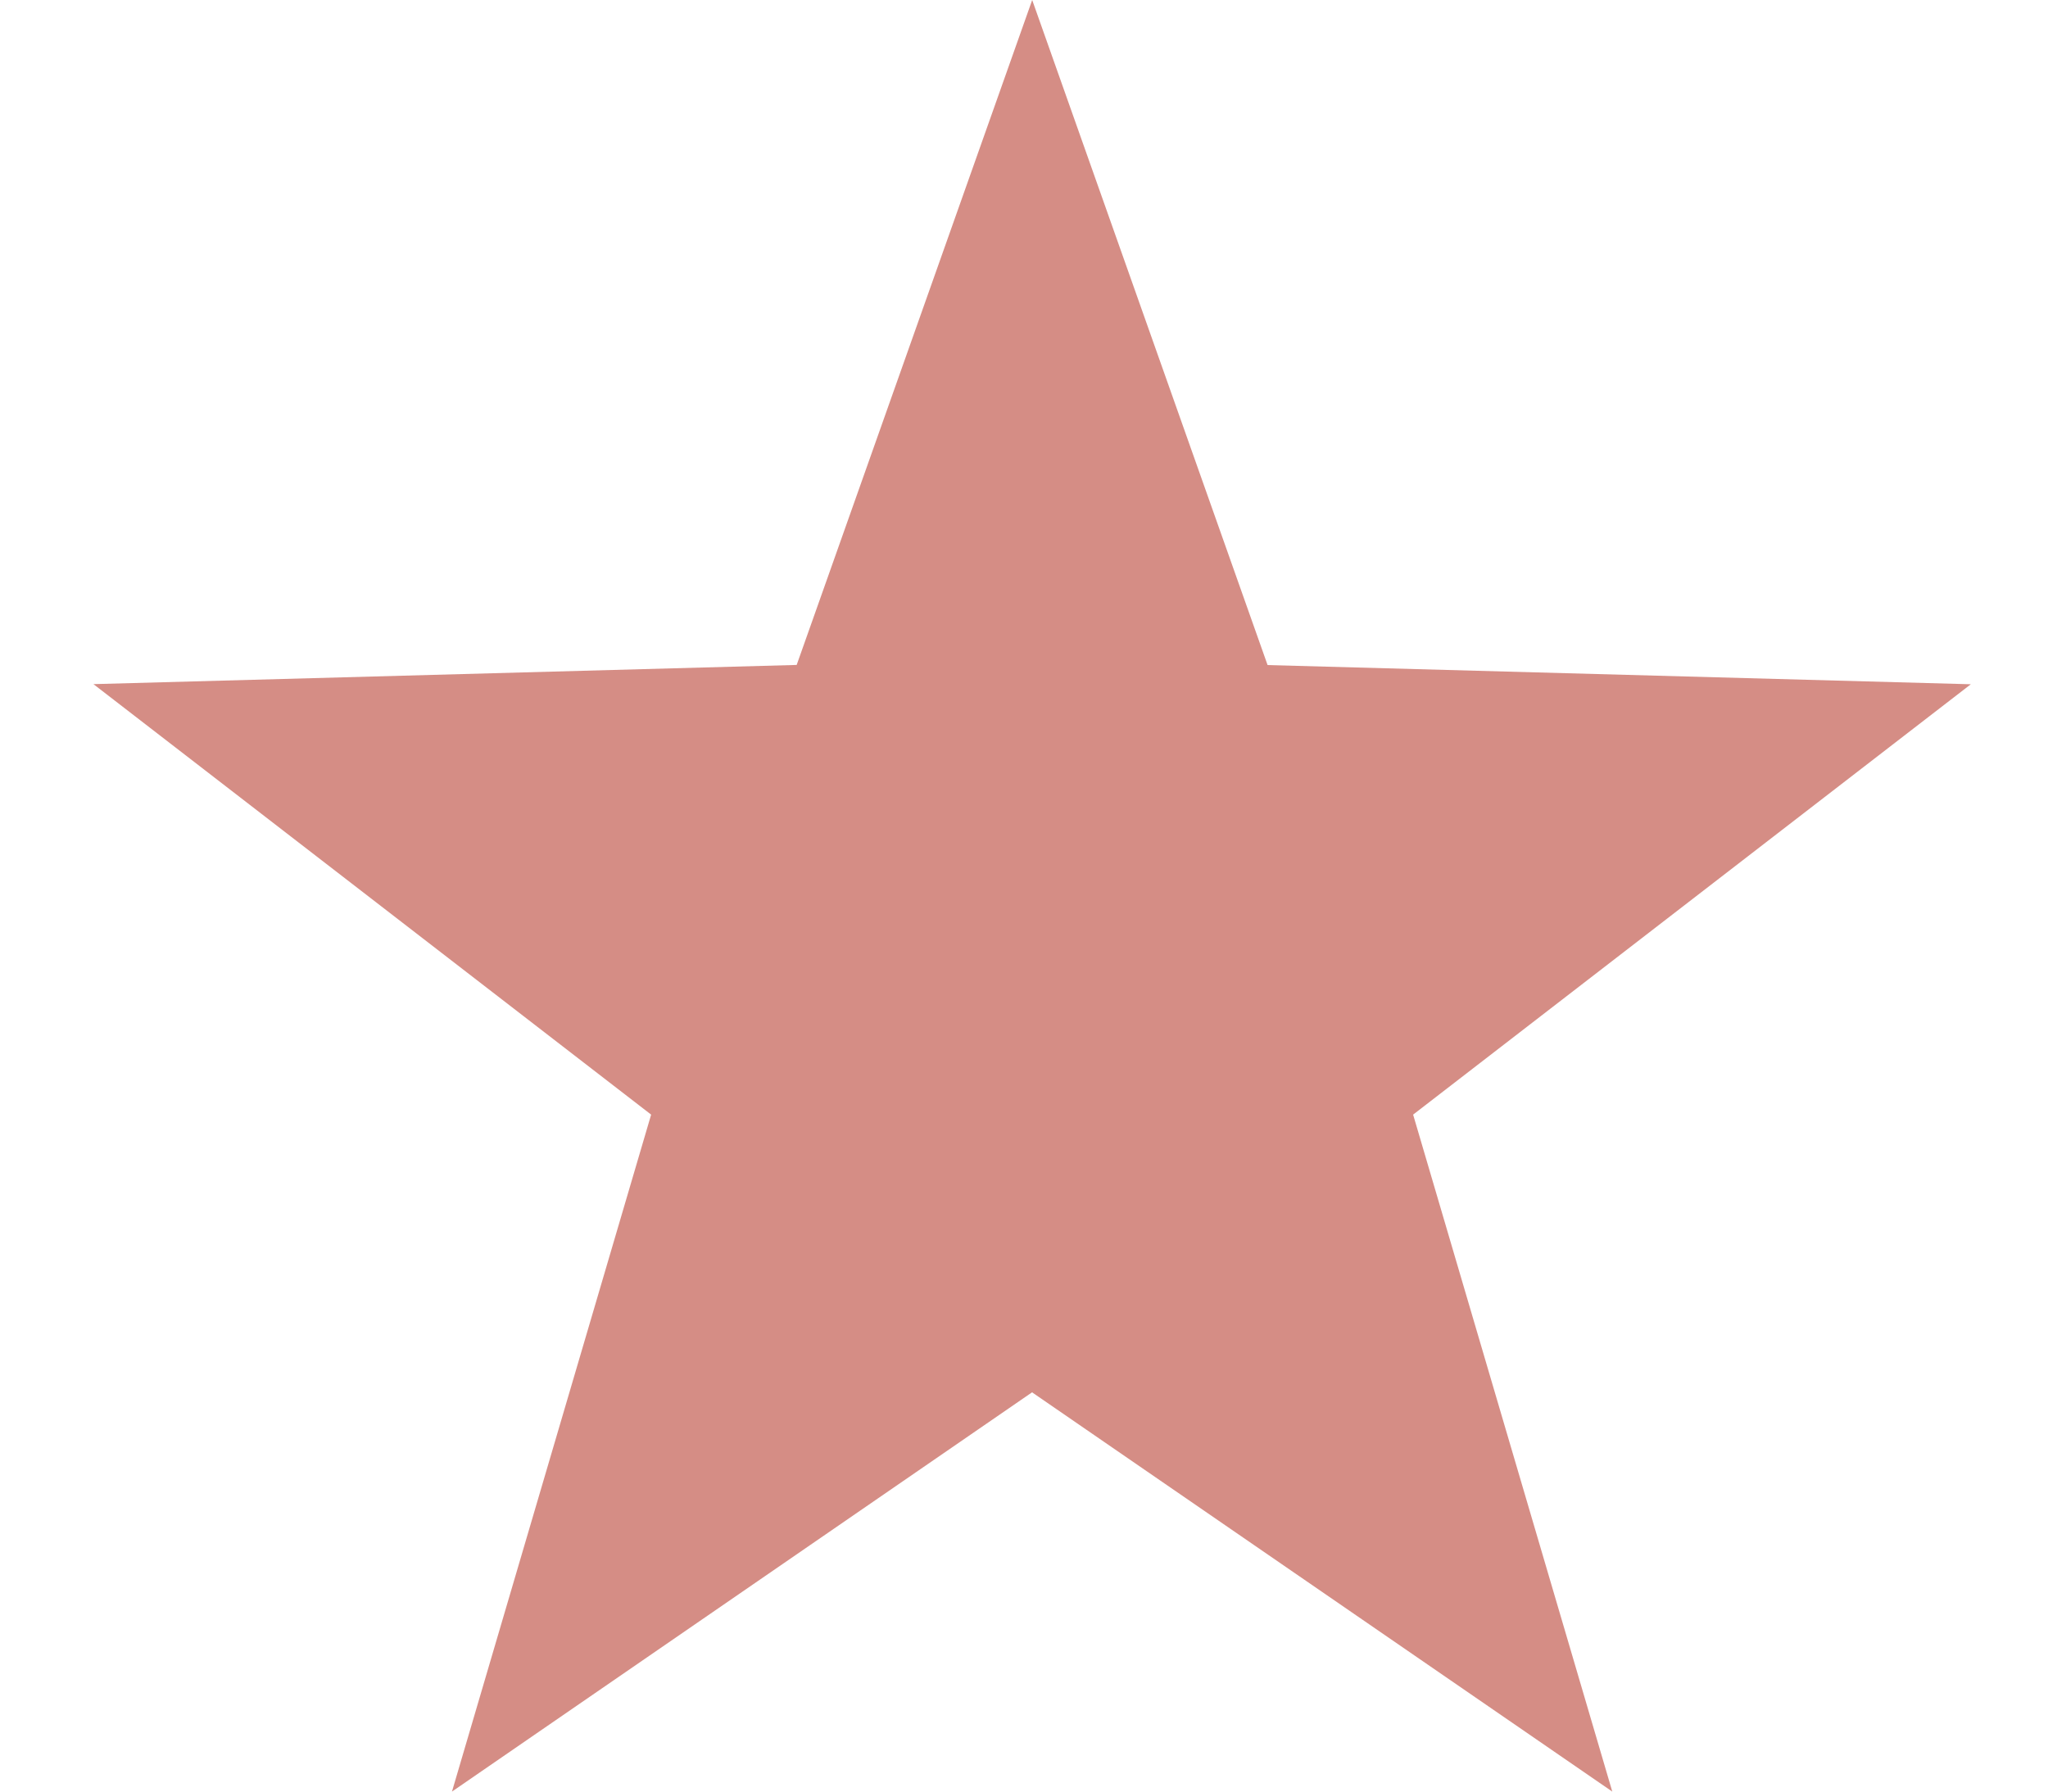 <svg xmlns="http://www.w3.org/2000/svg" width="16" height="14" viewBox="0 0 16 14"><g><g><path fill="#d58d85" d="M9.903 5.197l5.494.15L11.04 8.71 12.596 14l-4.533-3.12L3.531 14l1.556-5.29L.73 5.346l5.494-.15L8.064 0z"/></g></g></svg>